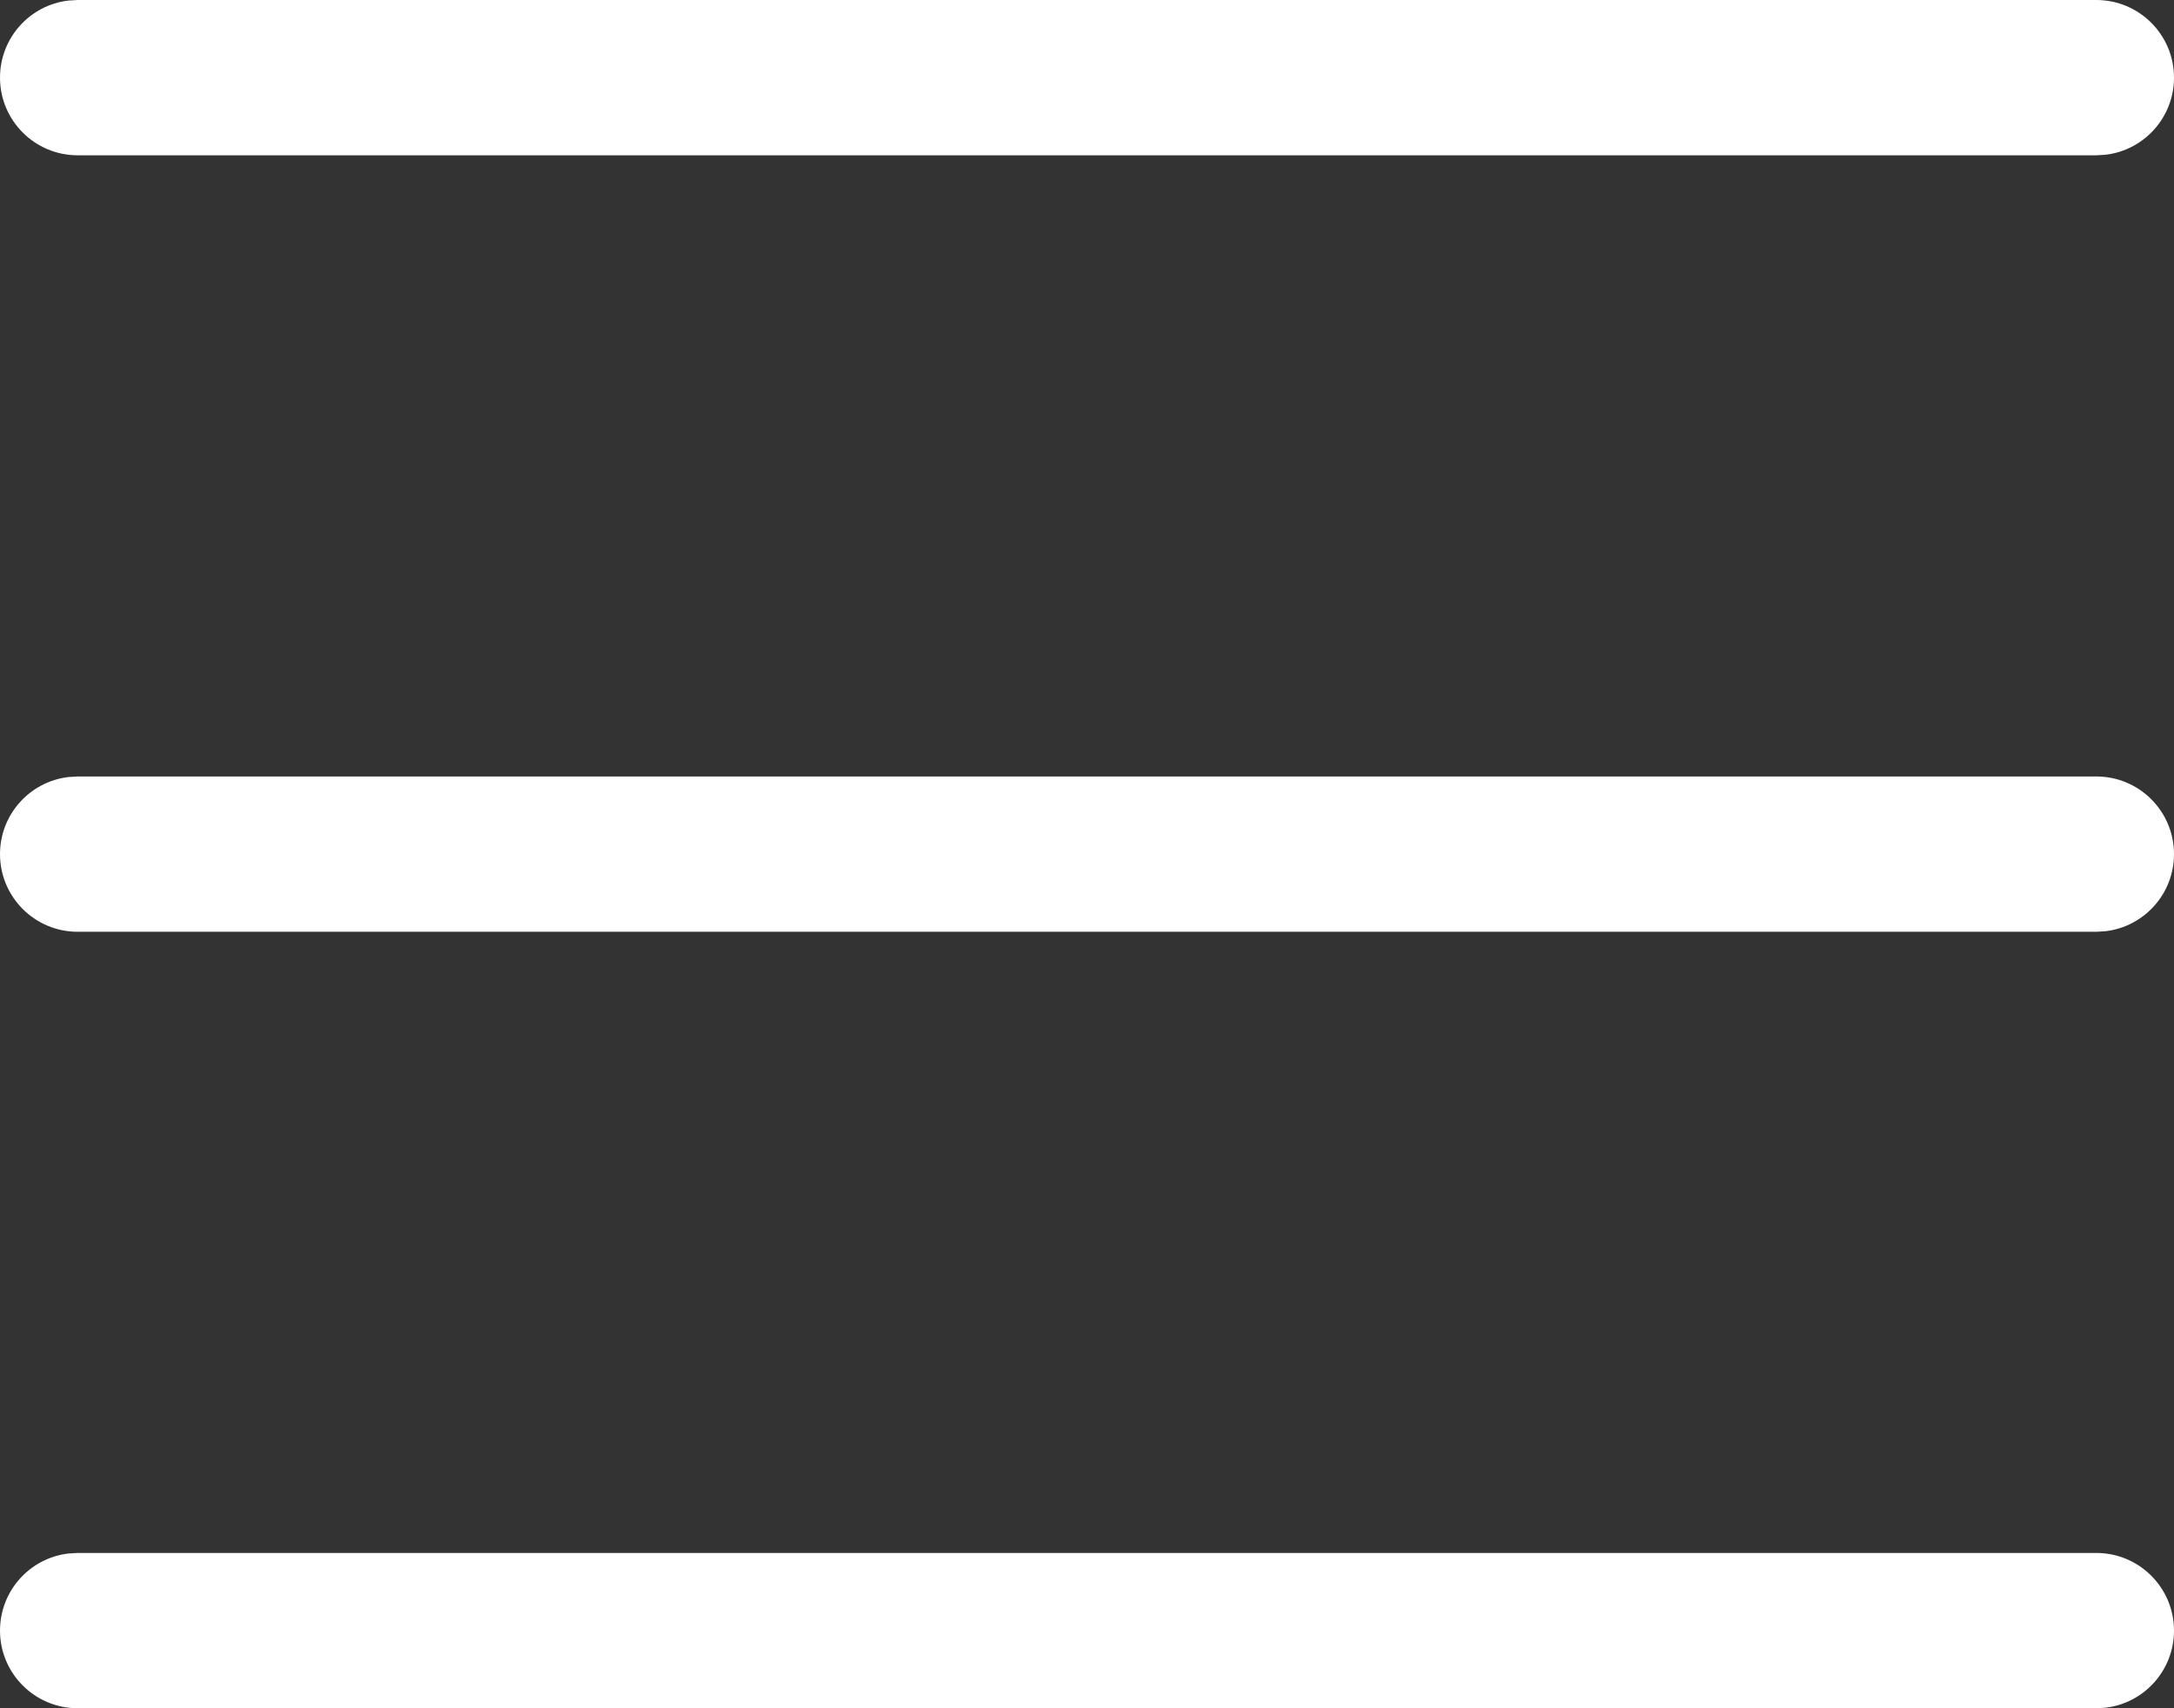 <svg width="28" height="22" viewBox="0 0 28 22" fill="none" xmlns="http://www.w3.org/2000/svg">
<rect x="0" y="0" width="28" height="22" fill="#333333" stroke="none"/>
<g id="32">
<path d="M27 0C27.552 0 28 0.448 28 1C28 1.513 27.614 1.936 27.117 1.993L27 2H1C0.448 2 0 1.552 0 1C0 0.487 0.386 0.064 0.883 0.007L1 0H27Z" fill="white"/>
<path d="M27 20C27.552 20 28 20.448 28 21C28 21.513 27.614 21.936 27.117 21.993L27 22H1C0.448 22 0 21.552 0 21C0 20.487 0.386 20.064 0.883 20.007L1 20H27Z" fill="white"/>
<path d="M28 11C28 10.448 27.552 10 27 10H1L0.883 10.007C0.386 10.065 0 10.487 0 11C0 11.552 0.448 12 1 12H27L27.117 11.993C27.614 11.935 28 11.513 28 11Z" fill="white"/>
</g>
</svg>
